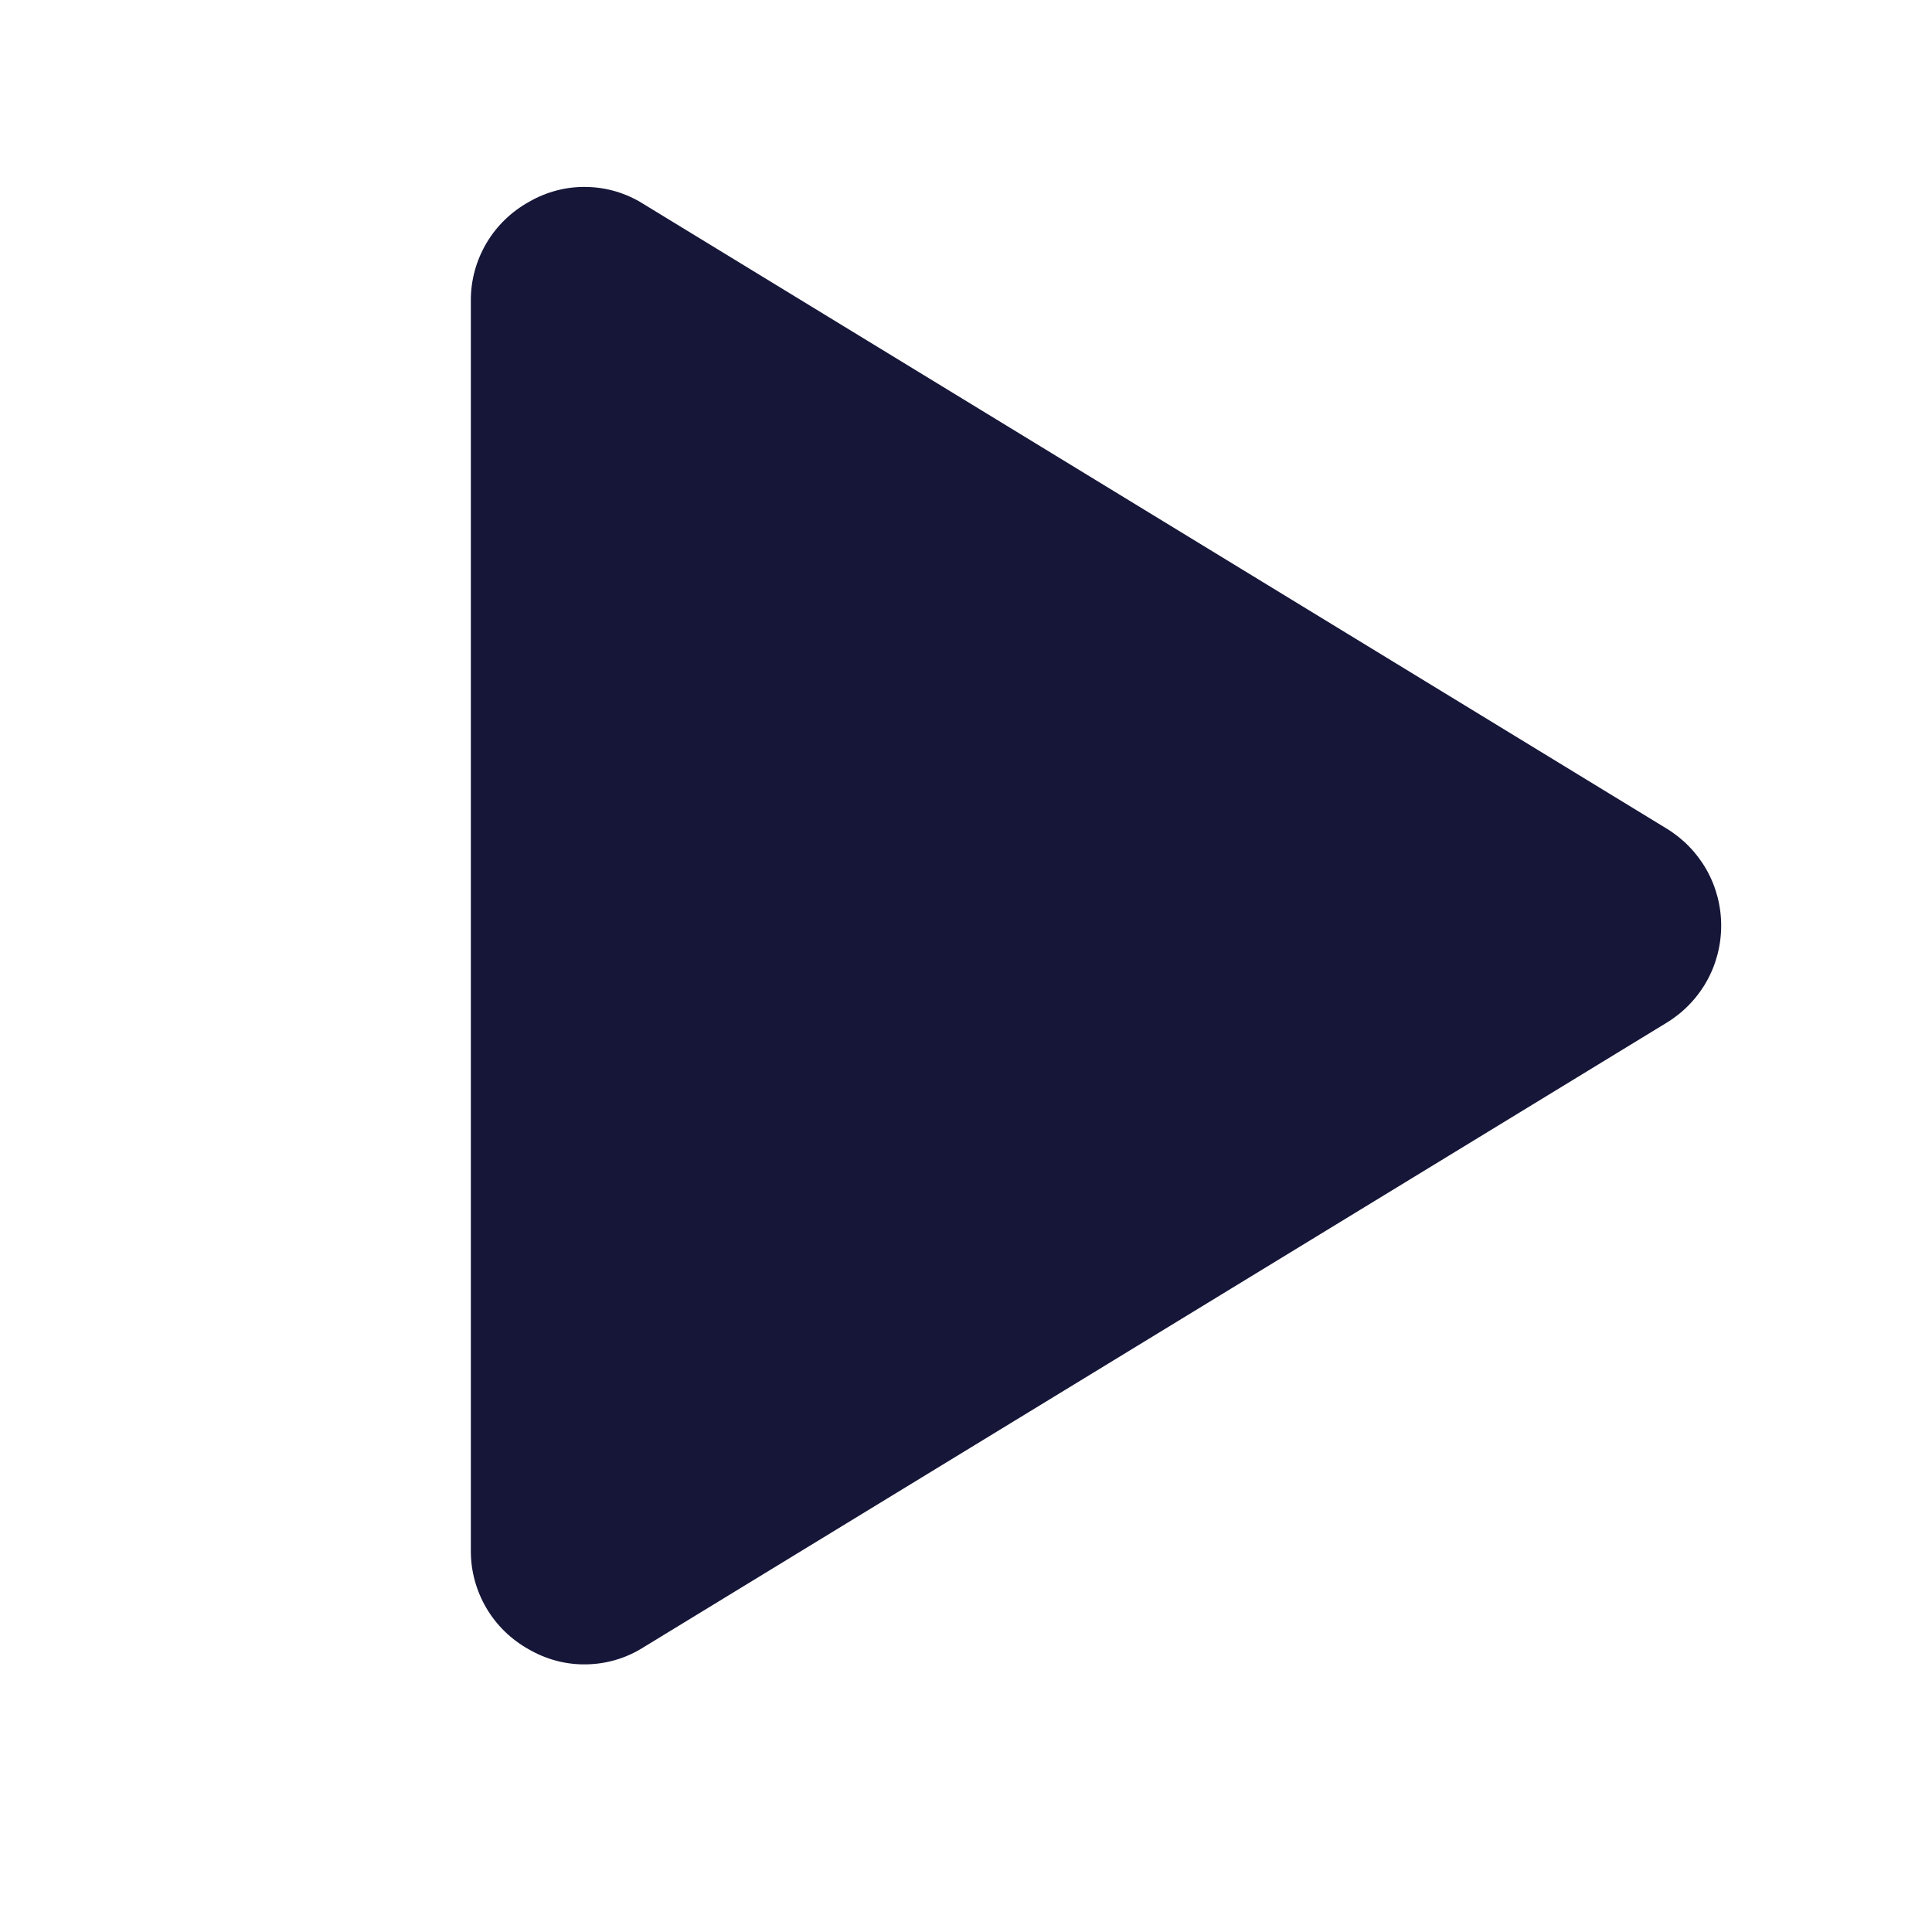 <svg xmlns="http://www.w3.org/2000/svg" width="17" height="17" viewBox="0 0 17 17" fill="none">
<path d="M14.662 7.289L5.662 1.795C5.512 1.7 5.339 1.648 5.161 1.645C4.984 1.641 4.809 1.687 4.655 1.776C4.5 1.862 4.37 1.987 4.28 2.14C4.19 2.293 4.142 2.467 4.143 2.645V13.645C4.142 13.822 4.19 13.997 4.28 14.15C4.37 14.303 4.5 14.428 4.655 14.514C4.809 14.603 4.984 14.649 5.161 14.645C5.339 14.642 5.512 14.59 5.662 14.495L14.662 9.001C14.809 8.912 14.931 8.787 15.016 8.637C15.101 8.487 15.145 8.317 15.145 8.145C15.145 7.973 15.101 7.803 15.016 7.653C14.931 7.503 14.809 7.378 14.662 7.289Z" fill="#161639"/>
</svg>